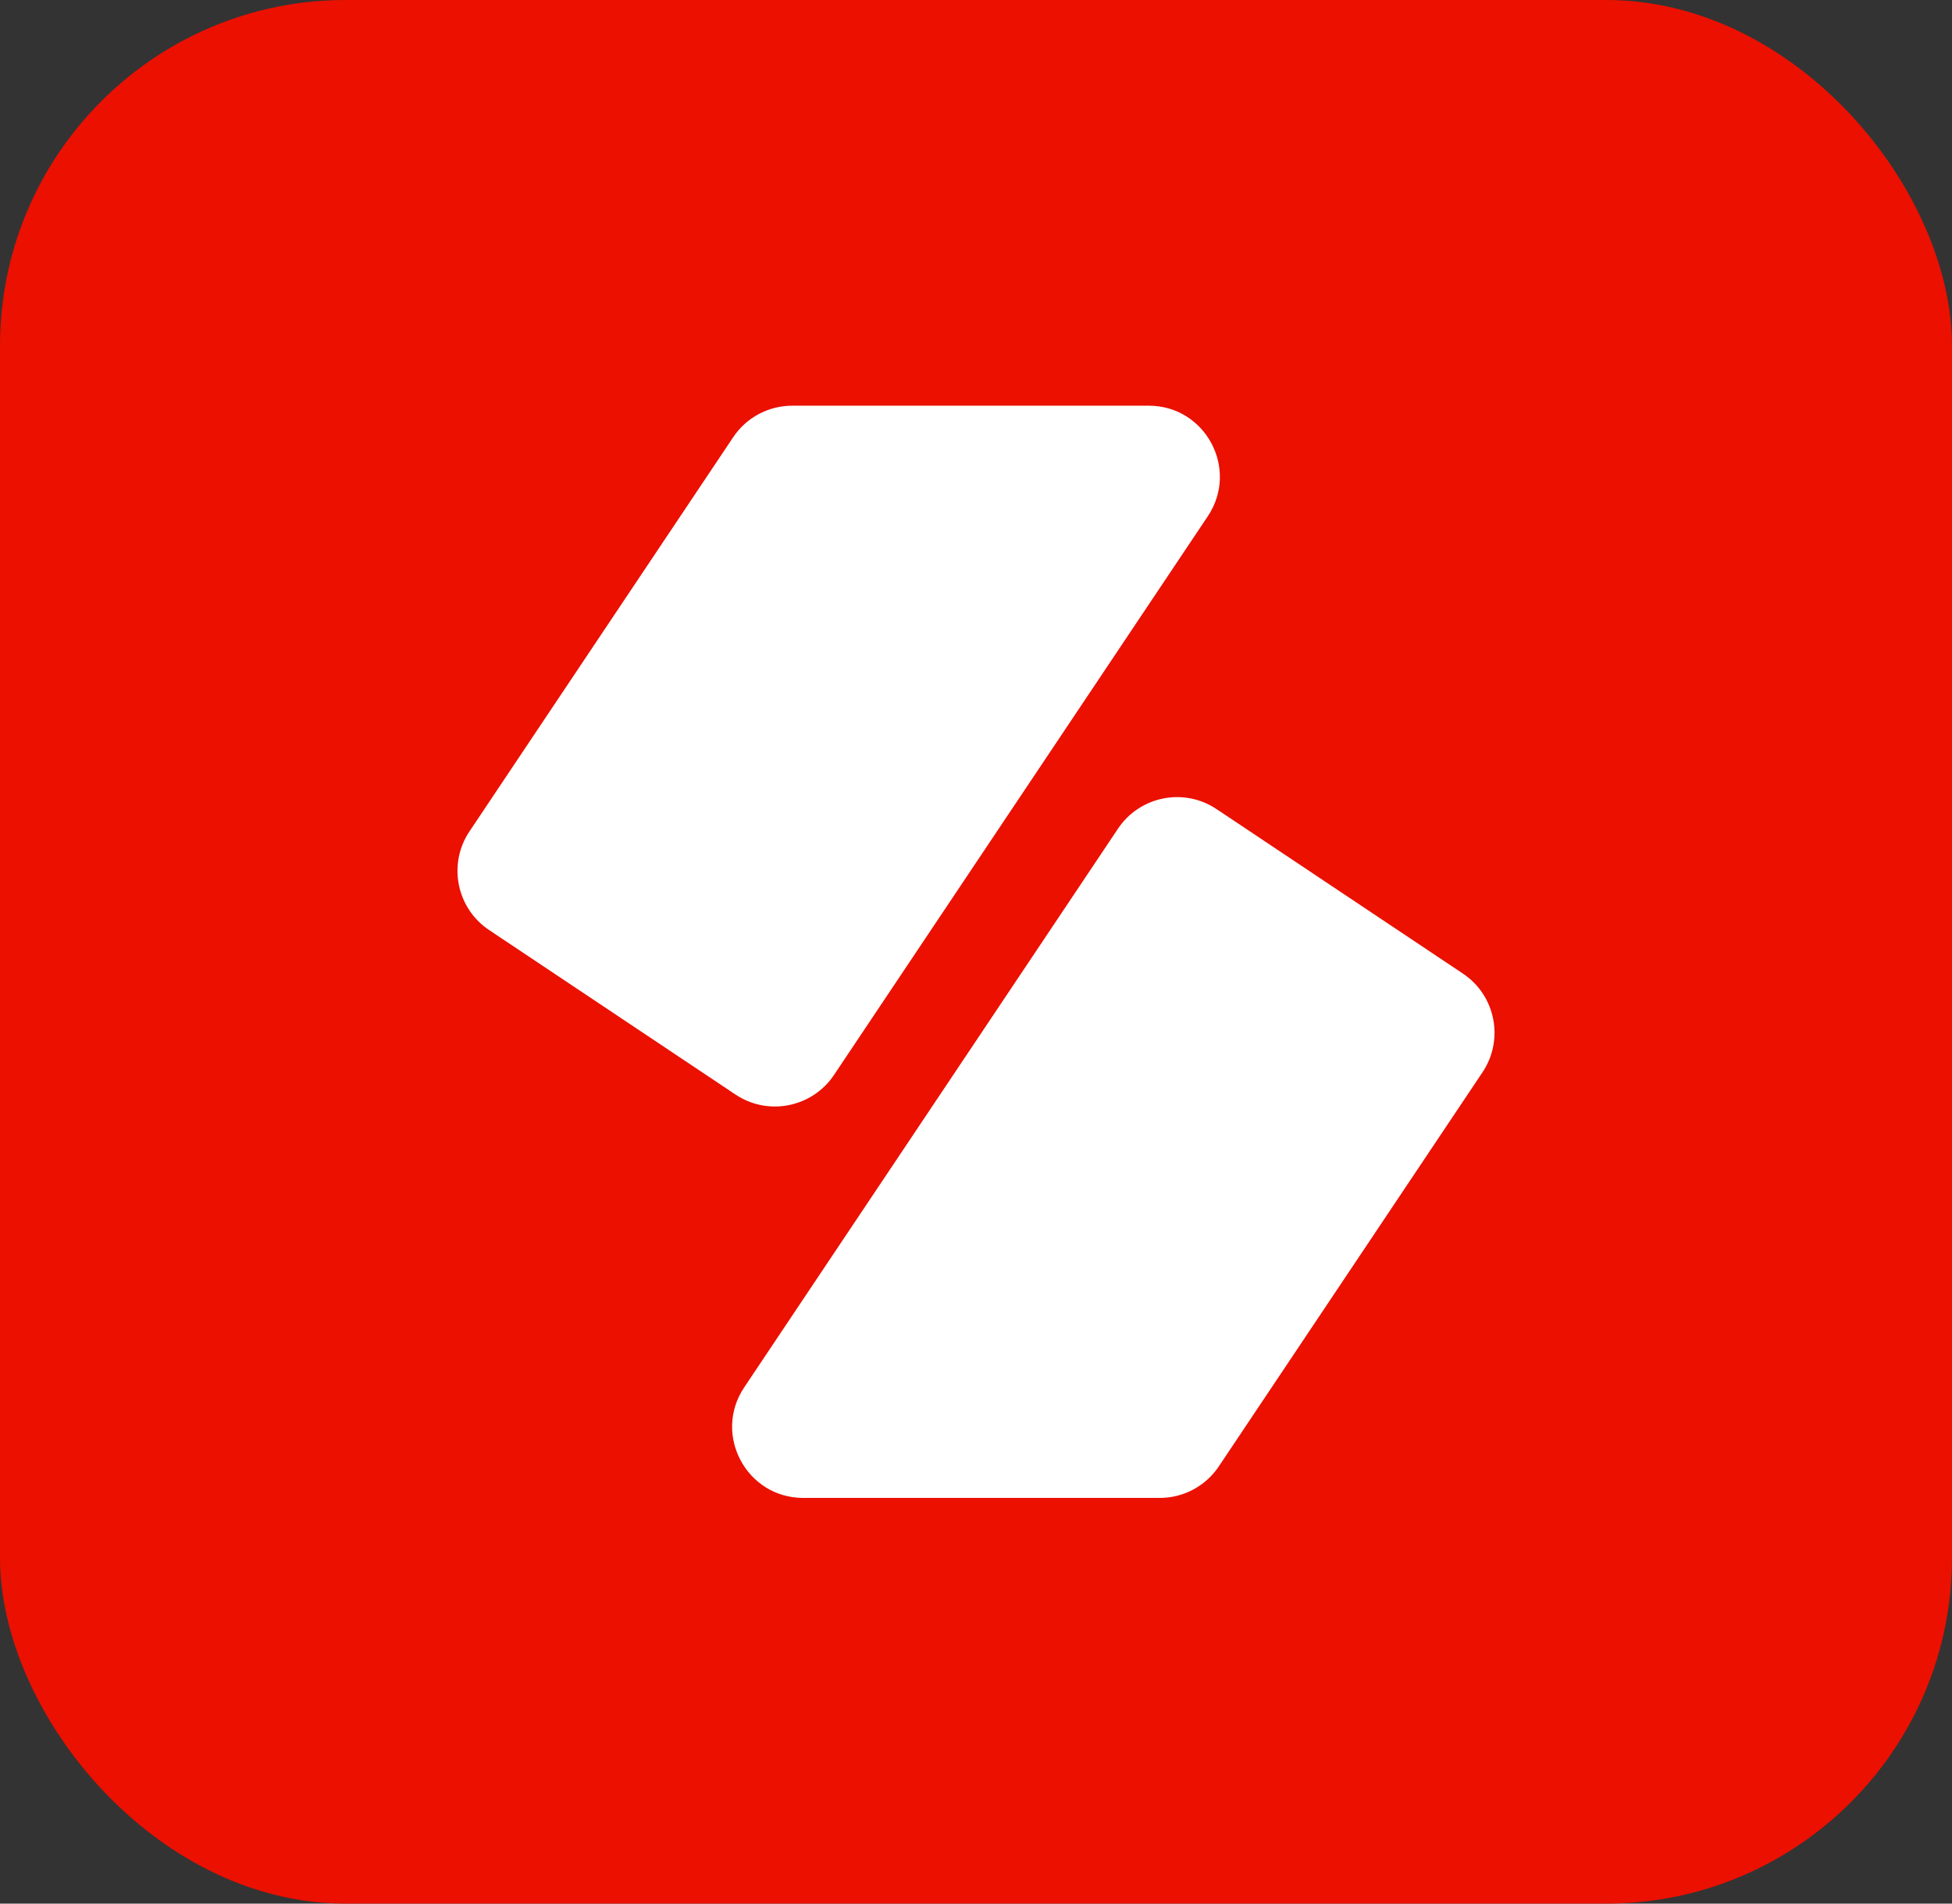 <?xml version="1.0" encoding="UTF-8"?>
<svg id="Layer_2" data-name="Layer 2" xmlns="http://www.w3.org/2000/svg" viewBox="0 0 240 234">
  <rect x="0" y="0" width="240" height="234" fill="#333333" stroke="none"/>
  <defs>
    <style>
      .cls-1 {
        fill: #eb1000;
      }

      .cls-2 {
        fill: #fff;
      }
    </style>
  </defs>
  <g id="Layer_1-2" data-name="Layer 1">
    <g id="a">
      <g id="b">
        <g id="c">
          <rect class="cls-1" width="240" height="234" rx="42.5" ry="42.5"/>
        </g>
      </g>
    </g>
    <path class="cls-2" d="m149.58,99.46l30.29,20.22c4.01,2.68,5.09,8.11,2.41,12.12l-32.43,48.46c-1.62,2.42-4.34,3.87-7.26,3.87h-43.83c-6.98,0-11.14-7.79-7.26-13.59l20.86-31.17,25.1-37.51c2.68-4,8.1-5.08,12.1-2.41Z"/>
    <path class="cls-2" d="m90.42,134.54l-30.29-20.22c-4.01-2.68-5.09-8.11-2.41-12.12l32.43-48.46c1.62-2.42,4.34-3.87,7.26-3.87h43.83c6.98,0,11.14,7.79,7.26,13.59l-20.86,31.17-25.1,37.51c-2.68,4-8.1,5.08-12.1,2.41Z"/>
  </g>
</svg>